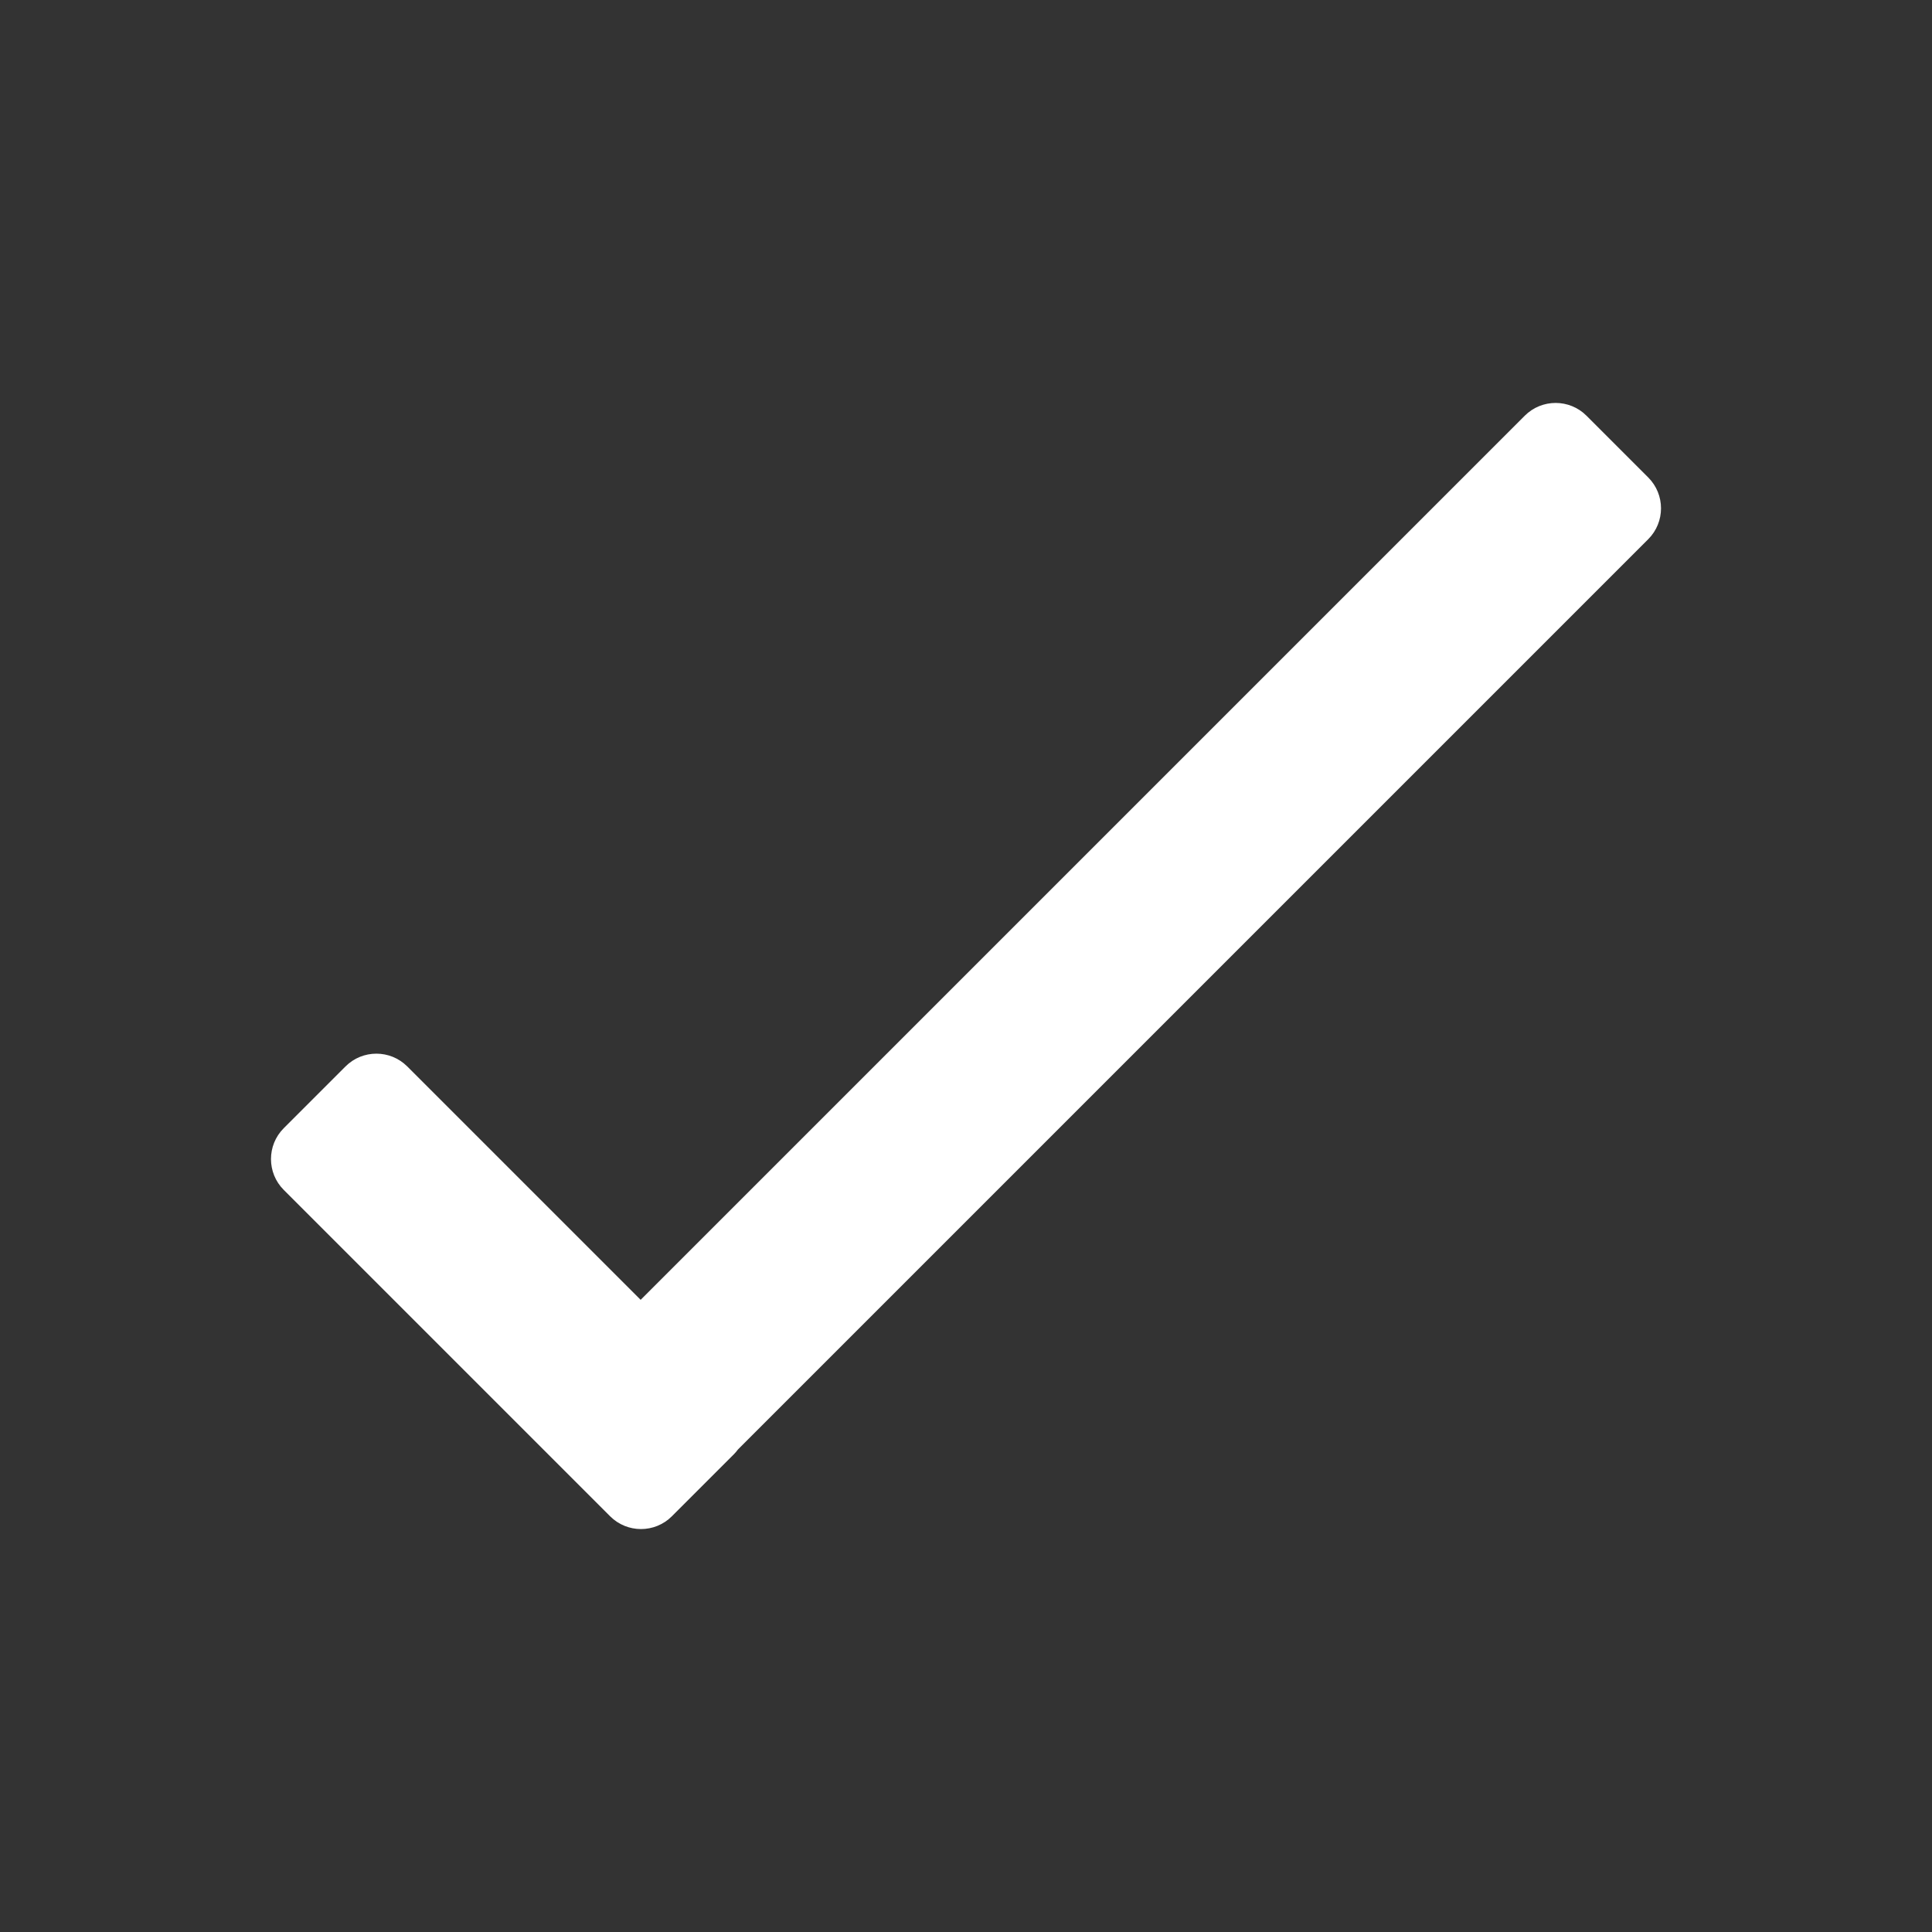 <svg viewBox="0 0 1000 1000" version="1.1" xmlns="http://www.w3.org/2000/svg">
	<rect x="0" y="0" width="1000" height="1000" fill="#333333" stroke="none"/>
	<path
		d="M331.594,672.789L210.791,551.987C201.972,543.168 187.652,543.168 178.833,551.987L146.876,583.944C138.057,592.763 138.057,607.083 146.876,615.902L315.8,784.826C324.619,793.645 338.939,793.645 347.758,784.826L379.715,752.868C380.544,752.039 381.295,751.162 381.967,750.246L853.124,279.089C861.943,270.27 861.943,255.951 853.124,247.132L821.167,215.174C812.348,206.355 798.028,206.355 789.209,215.174L331.594,672.789Z"
		fill="#fff" />
</svg>